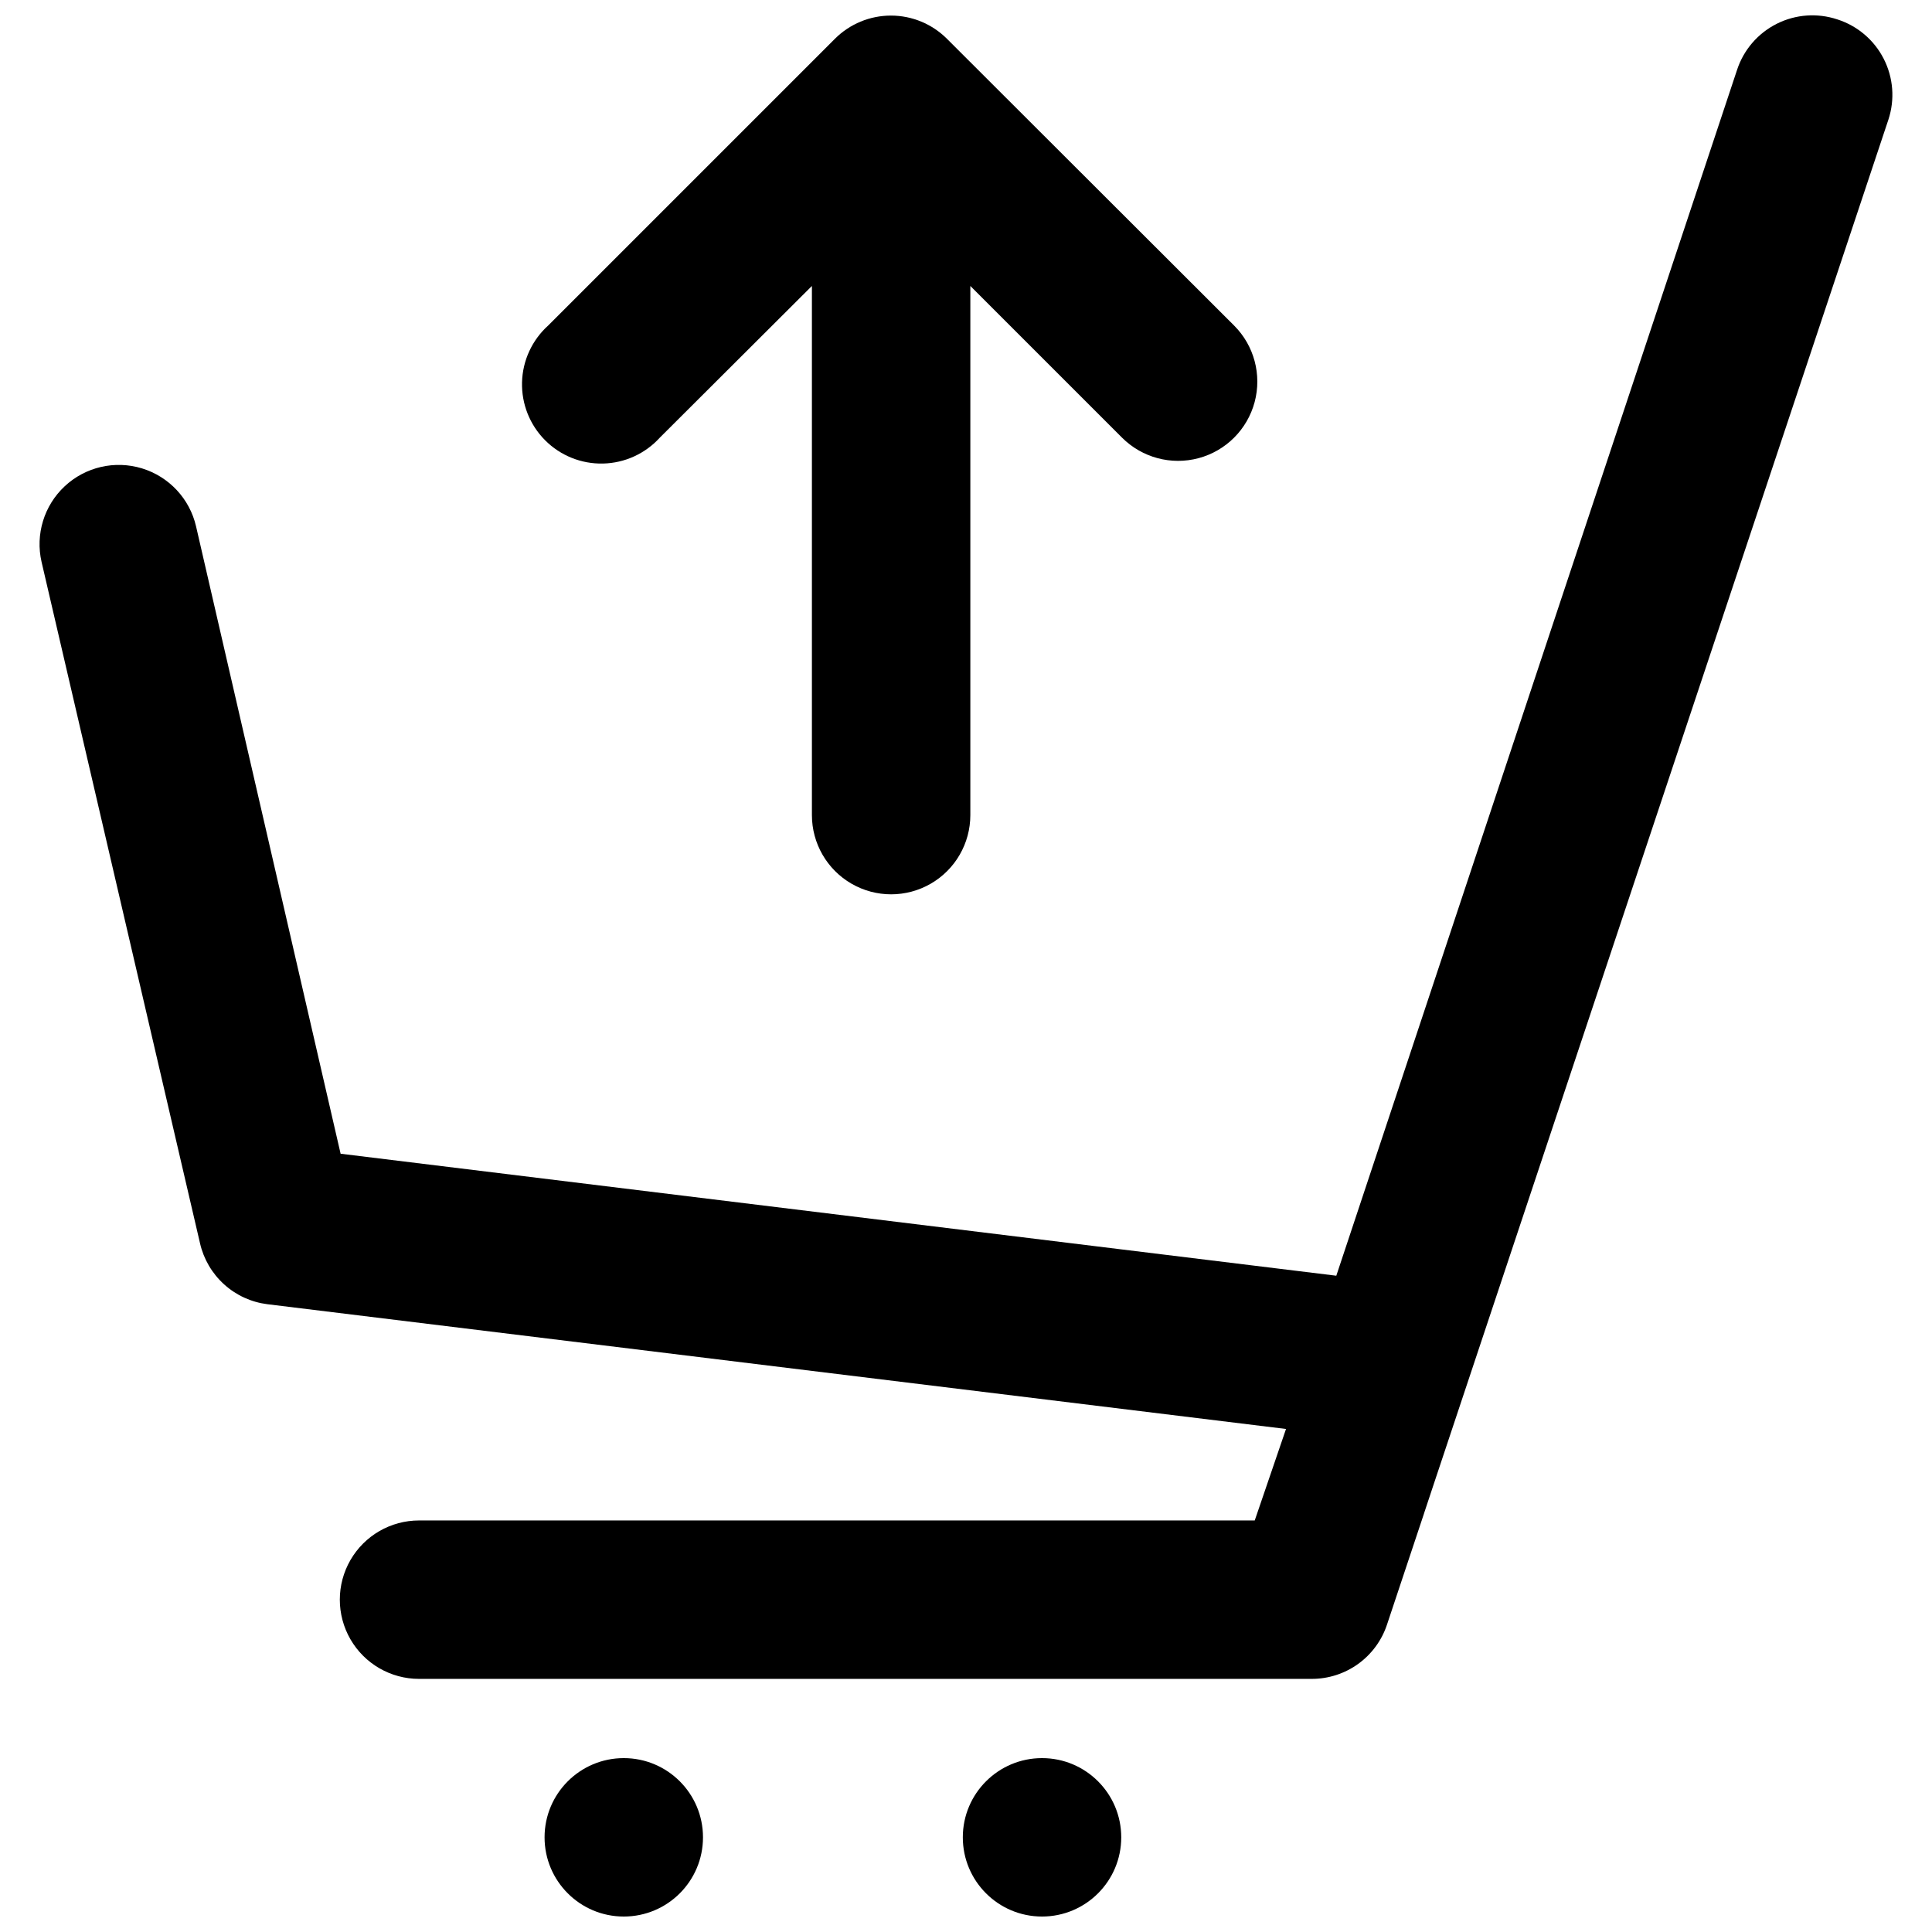<?xml version="1.0" encoding="UTF-8"?>
<!-- Uploaded to: ICON Repo, www.iconrepo.com, Generator: ICON Repo Mixer Tools -->
<svg width="800px" height="800px" version="1.1" viewBox="144 144 512 512" xmlns="http://www.w3.org/2000/svg">
 <defs>
  <clipPath id="d">
   <path d="m154 148.09h492v440.91h-492z"/>
  </clipPath>
  <clipPath id="c">
   <path d="m288 609h43v42.902h-43z"/>
  </clipPath>
  <clipPath id="b">
   <path d="m399 609h43v42.902h-43z"/>
  </clipPath>
  <clipPath id="a">
   <path d="m282 148.09h196v232.91h-196z"/>
  </clipPath>
 </defs>
 <g>
  <g clip-path="url(#d)">
   <path d="m630.91 149.14c-5.289-1.762-11.059-1.344-16.039 1.156-4.984 2.5-8.766 6.879-10.516 12.172l-106.22 319.61-263.87-32.328-38.309-166.26c-1.688-7.312-7.148-13.168-14.324-15.363-7.176-2.195-14.98-0.395-20.469 4.723-5.488 5.117-7.832 12.773-6.144 20.086l41.984 180.53v0.004c0.957 4.199 3.184 8 6.375 10.891 3.191 2.894 7.195 4.734 11.469 5.269l269.96 33.062-8.289 24.246h-221.47c-7.5 0-14.43 4.004-18.18 10.496-3.75 6.496-3.75 14.5 0 20.992 3.75 6.496 10.68 10.496 18.18 10.496h236.58c4.414 0.004 8.715-1.383 12.297-3.965 3.578-2.582 6.254-6.223 7.644-10.414 33.379-100.13-44.715 134.04 132.88-398.85 1.75-5.316 1.305-11.113-1.238-16.098-2.539-4.988-6.969-8.75-12.301-10.457z"/>
  </g>
  <g clip-path="url(#c)">
   <path d="m330.3 630.91c0 11.594-9.398 20.992-20.992 20.992s-20.992-9.398-20.992-20.992 9.398-20.992 20.992-20.992 20.992 9.398 20.992 20.992"/>
  </g>
  <g clip-path="url(#b)">
   <path d="m441.14 630.91c0 11.594-9.398 20.992-20.992 20.992s-20.992-9.398-20.992-20.992 9.398-20.992 20.992-20.992 20.992 9.398 20.992 20.992"/>
  </g>
  <g clip-path="url(#a)">
   <path d="m318.86 259.98 40.305-40.199v140.23c0 7.5 4.004 14.43 10.496 18.18 6.496 3.75 14.496 3.75 20.992 0s10.496-10.68 10.496-18.18v-140.23l40.199 40.199c5.309 5.309 13.043 7.379 20.289 5.438 7.25-1.941 12.91-7.606 14.852-14.852 1.941-7.25-0.129-14.984-5.434-20.289l-76.098-75.992c-3.938-3.941-9.281-6.156-14.852-6.156-5.574 0-10.914 2.215-14.852 6.156l-75.992 75.992c-4.266 3.852-6.766 9.281-6.918 15.027-0.152 5.746 2.059 11.301 6.117 15.371 4.055 4.07 9.602 6.301 15.348 6.168 5.746-0.129 11.184-2.609 15.051-6.863z"/>
  </g>
 </g>
</svg>